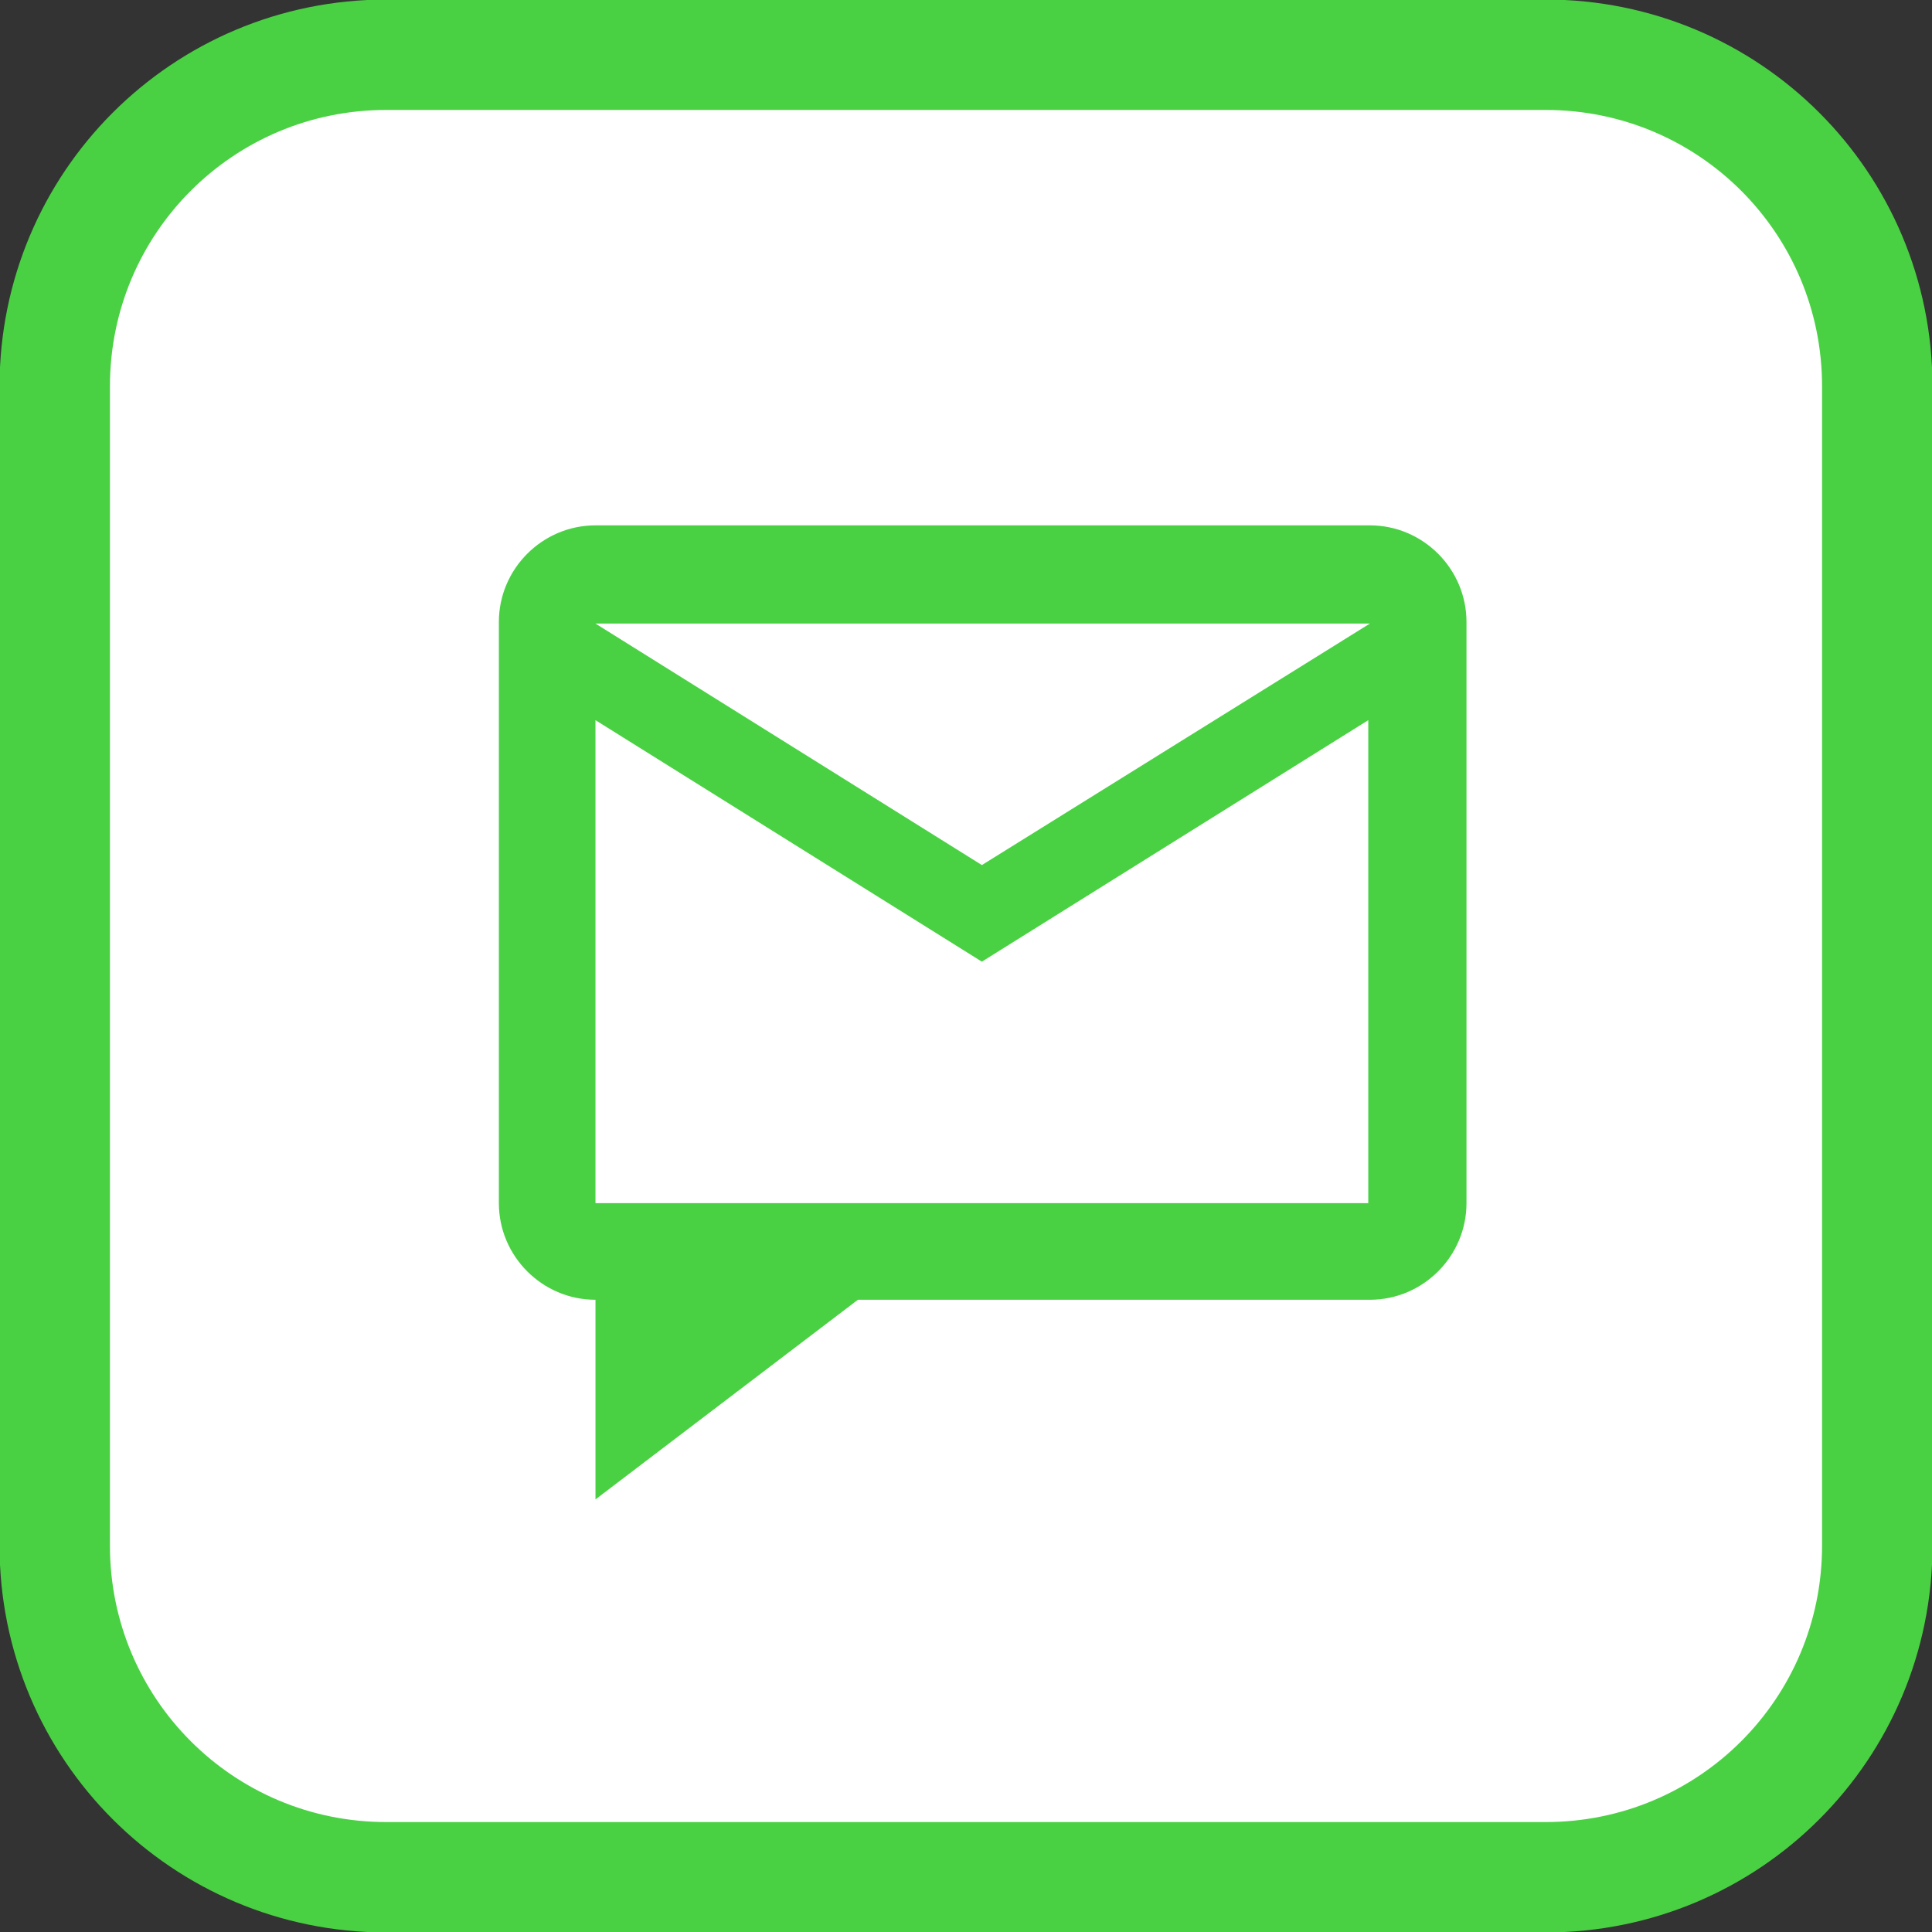 <?xml version="1.0" encoding="utf-8"?>
<!-- Generator: Adobe Illustrator 26.0.0, SVG Export Plug-In . SVG Version: 6.00 Build 0)  -->
<svg version="1.1" id="icons_oplossingen" xmlns="http://www.w3.org/2000/svg" xmlns:xlink="http://www.w3.org/1999/xlink" x="0px"
	 y="0px" viewBox="0 0 120 120" style="enable-background:new 0 0 120 120;" xml:space="preserve">
<rect x="0" y="0" width="120" height="120" fill="#333333" stroke="none"/>
<style type="text/css">
	.st0{fill:none;}
	.st1{fill:#FFFFFF;stroke:#49D143;stroke-width:6.857;}
	.st2{fill:#49D143;}
</style>
<g>
	<g id="oplossingenmenu__digitale-cadeaubonnen" transform="translate(0 1)">
		<g id="Rectangle_131" transform="translate(0 -1)">
			<path id="Rectangle_879" class="st0" d="M24,0h72c13.3,0,24,10.7,24,24v72c0,13.3-10.7,24-24,24H24c-13.3,0-24-10.7-24-24V24
				C0,10.7,10.7,0,24,0z"/>
			<path id="Rectangle_880" class="st1" d="M24,3.4h72c11.4,0,20.6,9.2,20.6,20.6v72c0,11.4-9.2,20.6-20.6,20.6H24
				c-11.4,0-20.6-9.2-20.6-20.6V24C3.4,12.6,12.6,3.4,24,3.4z"/>
		</g>
		<path id="Path_2541" class="st0" d="M14.1,14.1h91.9v91.9H14.1V14.1z"/>
	</g>
	<g id="mail_outline_black_24dp" transform="translate(32.086 28.831)">
		<path id="Path_2573" class="st0" d="M-0.2,0H58v58.2H-0.2V0z"/>
		<path id="Path_2574" class="st2" d="M53,3.8H4.9c-3.3,0-6,2.7-6,6l0,36.1c0,3.3,2.7,6,6,6l0,0v12.4l16.3-12.4H53c3.3,0,6-2.7,6-6
			V9.8C59,6.5,56.3,3.8,53,3.8z M53,45.9H4.9V15.9l24,15l24-15V45.9z M28.9,24.9l-24-15H53L28.9,24.9z"/>
	</g>
</g>
</svg>
